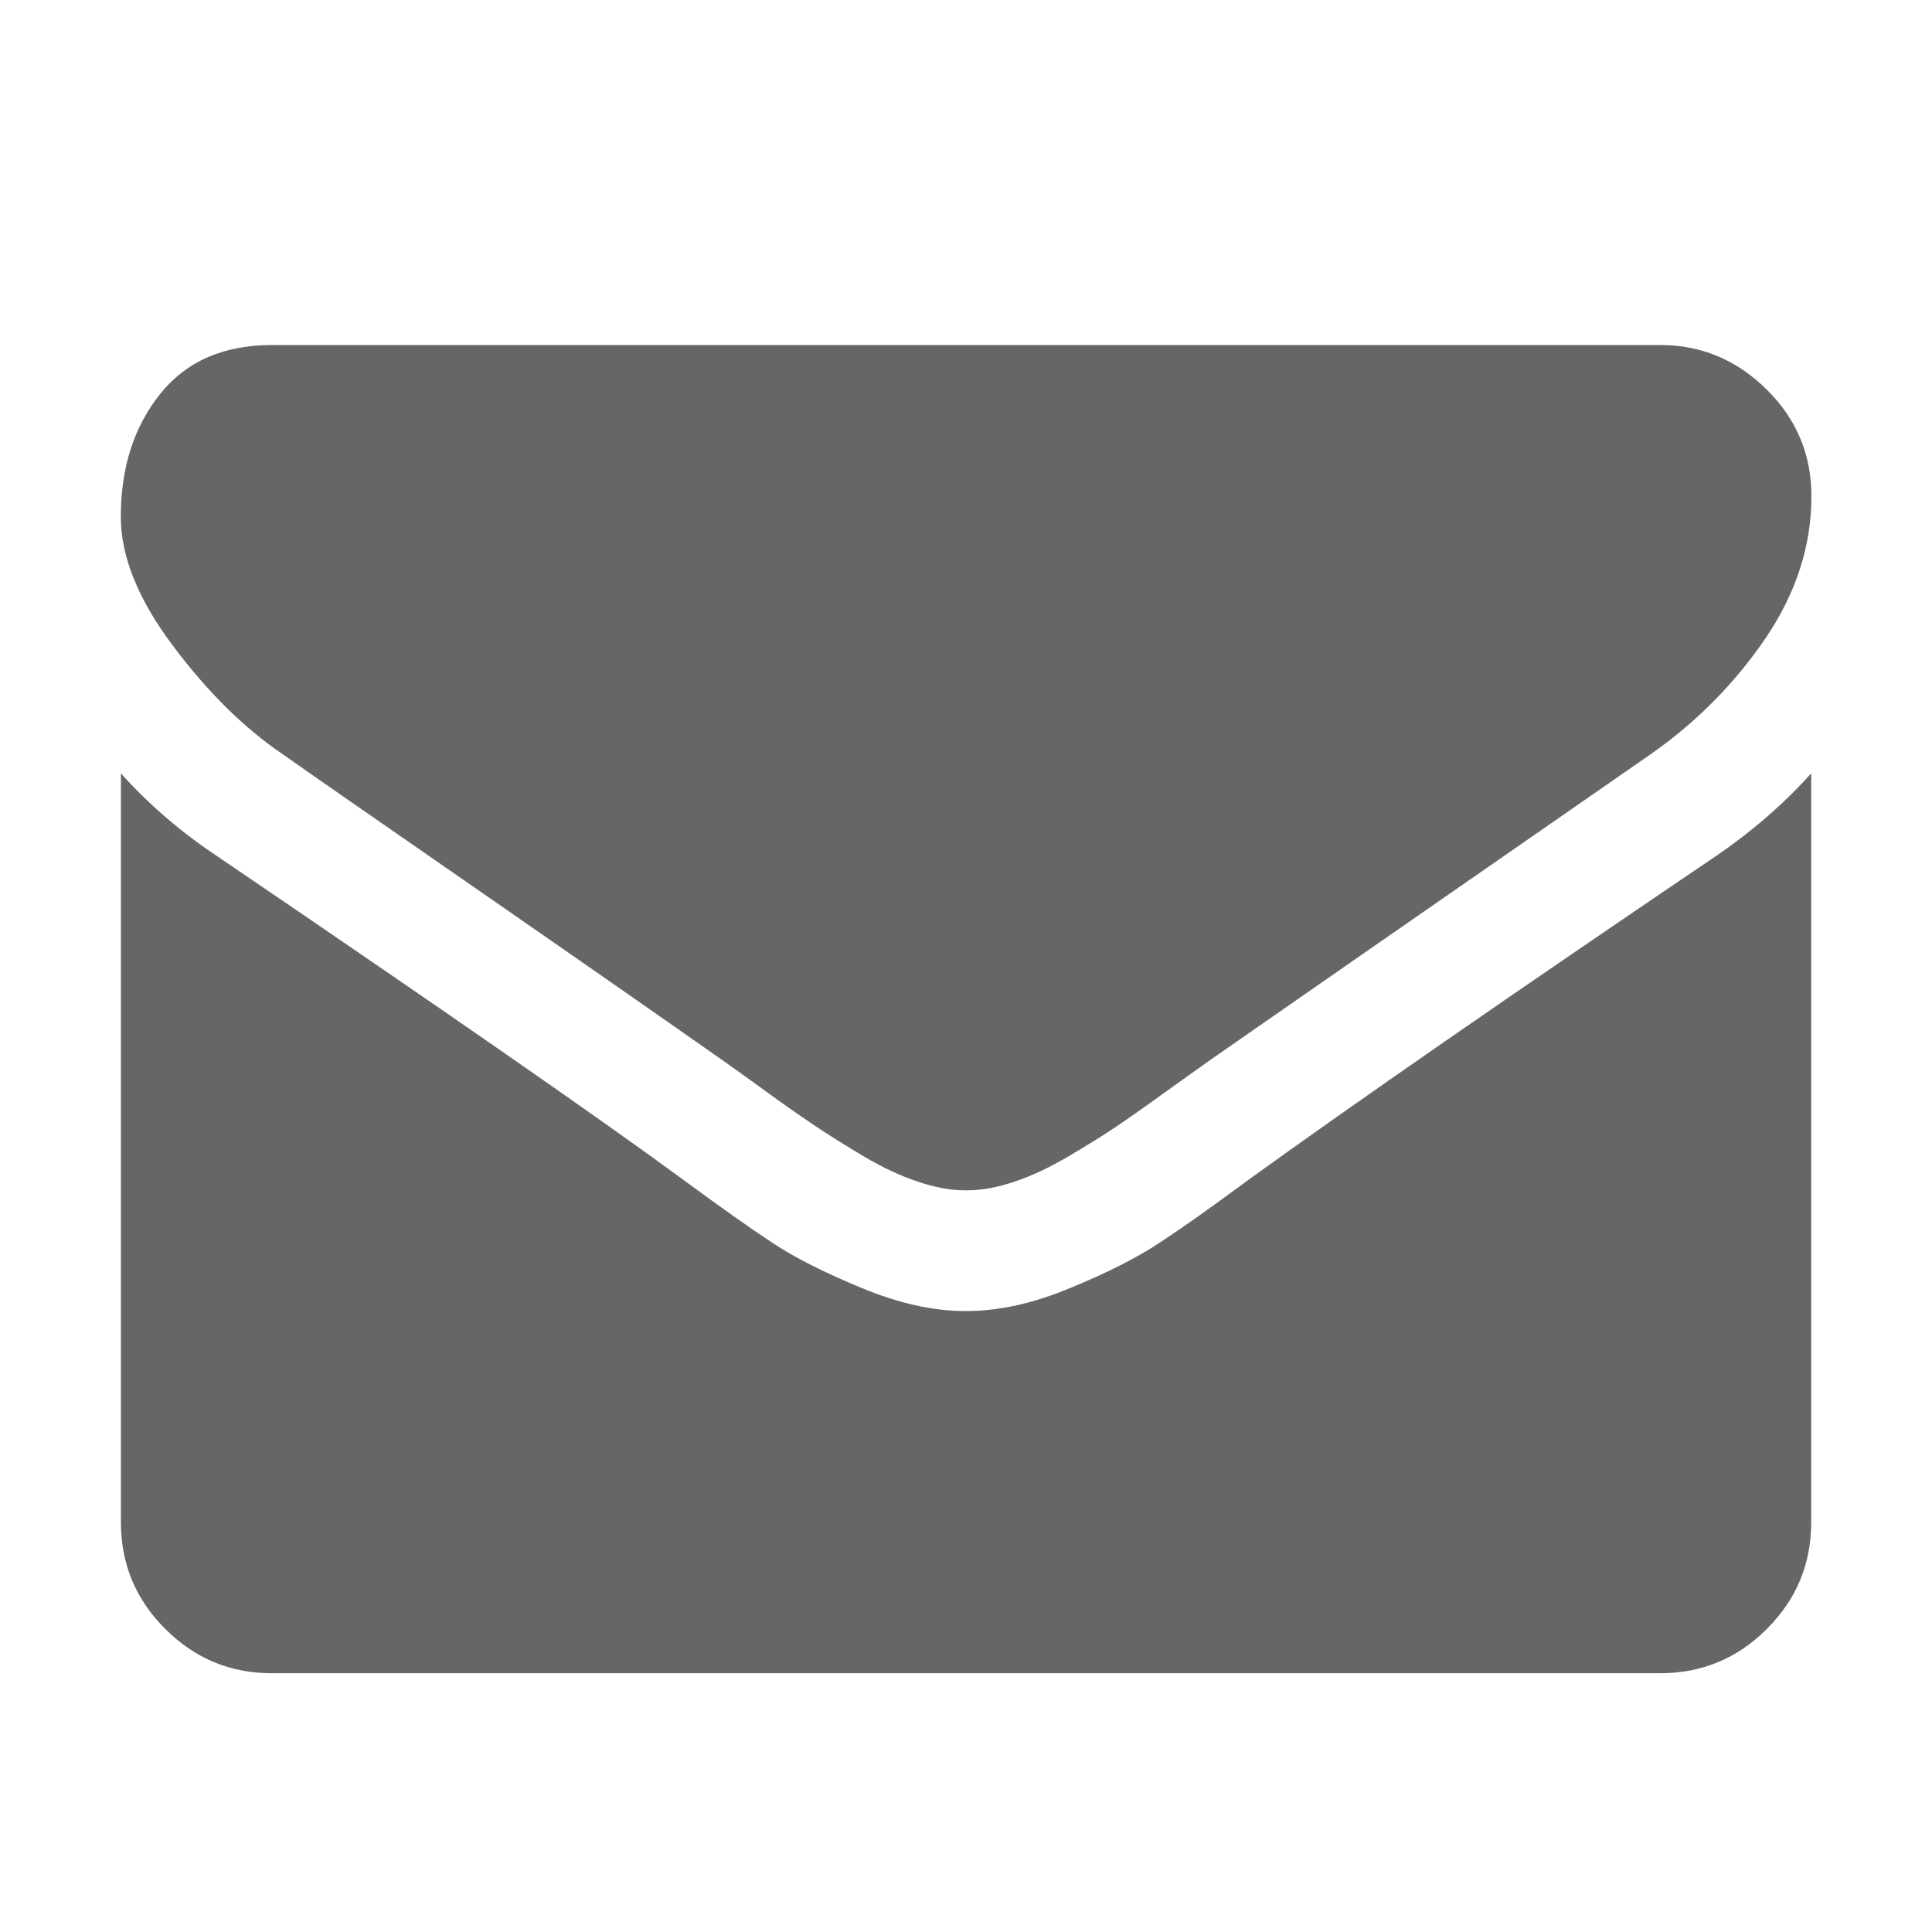 <?xml version="1.0" encoding="UTF-8"?><svg xmlns="http://www.w3.org/2000/svg" width="17" height="17"><path d="M2.491,6.639c0.188,0.133 0.755,0.527 1.701,1.182c0.947,0.656 1.671,1.161 2.175,1.515c0.056,0.039 0.174,0.123 0.353,0.253c0.18,0.132 0.329,0.235 0.448,0.315c0.119,0.08 0.263,0.17 0.432,0.271c0.169,0.1 0.328,0.174 0.478,0.223c0.15,0.051 0.288,0.076 0.415,0.076l0.016,0c0.128,0 0.266,-0.025 0.416,-0.076c0.15,-0.049 0.309,-0.125 0.477,-0.223c0.17,-0.101 0.313,-0.189 0.434,-0.271c0.117,-0.08 0.267,-0.185 0.446,-0.315c0.181,-0.13 0.299,-0.214 0.354,-0.253c0.508,-0.354 1.803,-1.253 3.885,-2.697c0.404,-0.282 0.741,-0.623 1.013,-1.021c0.27,-0.398 0.405,-0.815 0.405,-1.253c0,-0.365 -0.131,-0.678 -0.394,-0.938c-0.263,-0.26 -0.575,-0.391 -0.934,-0.391l-12.219,0c-0.426,0 -0.754,0.144 -0.984,0.432c-0.23,0.288 -0.345,0.647 -0.345,1.079c0,0.349 0.152,0.726 0.457,1.133c0.304,0.407 0.628,0.727 0.971,0.959" style="fill:#666;fill-rule:nonzero;"/><path d="M15.107,7.527c-1.814,1.228 -3.192,2.183 -4.135,2.864c-0.313,0.232 -0.57,0.414 -0.767,0.543c-0.197,0.131 -0.458,0.264 -0.785,0.398c-0.325,0.136 -0.63,0.204 -0.914,0.204l-0.014,0c-0.282,0 -0.586,-0.068 -0.913,-0.204c-0.327,-0.135 -0.588,-0.267 -0.785,-0.398c-0.196,-0.129 -0.453,-0.311 -0.768,-0.543c-0.747,-0.549 -2.122,-1.503 -4.125,-2.864c-0.315,-0.21 -0.594,-0.451 -0.837,-0.722l0,6.59c0,0.366 0.129,0.678 0.39,0.938c0.26,0.26 0.572,0.39 0.938,0.39l12.217,0c0.365,0 0.679,-0.13 0.938,-0.39c0.261,-0.261 0.39,-0.572 0.39,-0.938l0,-6.59c-0.238,0.265 -0.515,0.506 -0.83,0.722" fill="#666"/></svg>